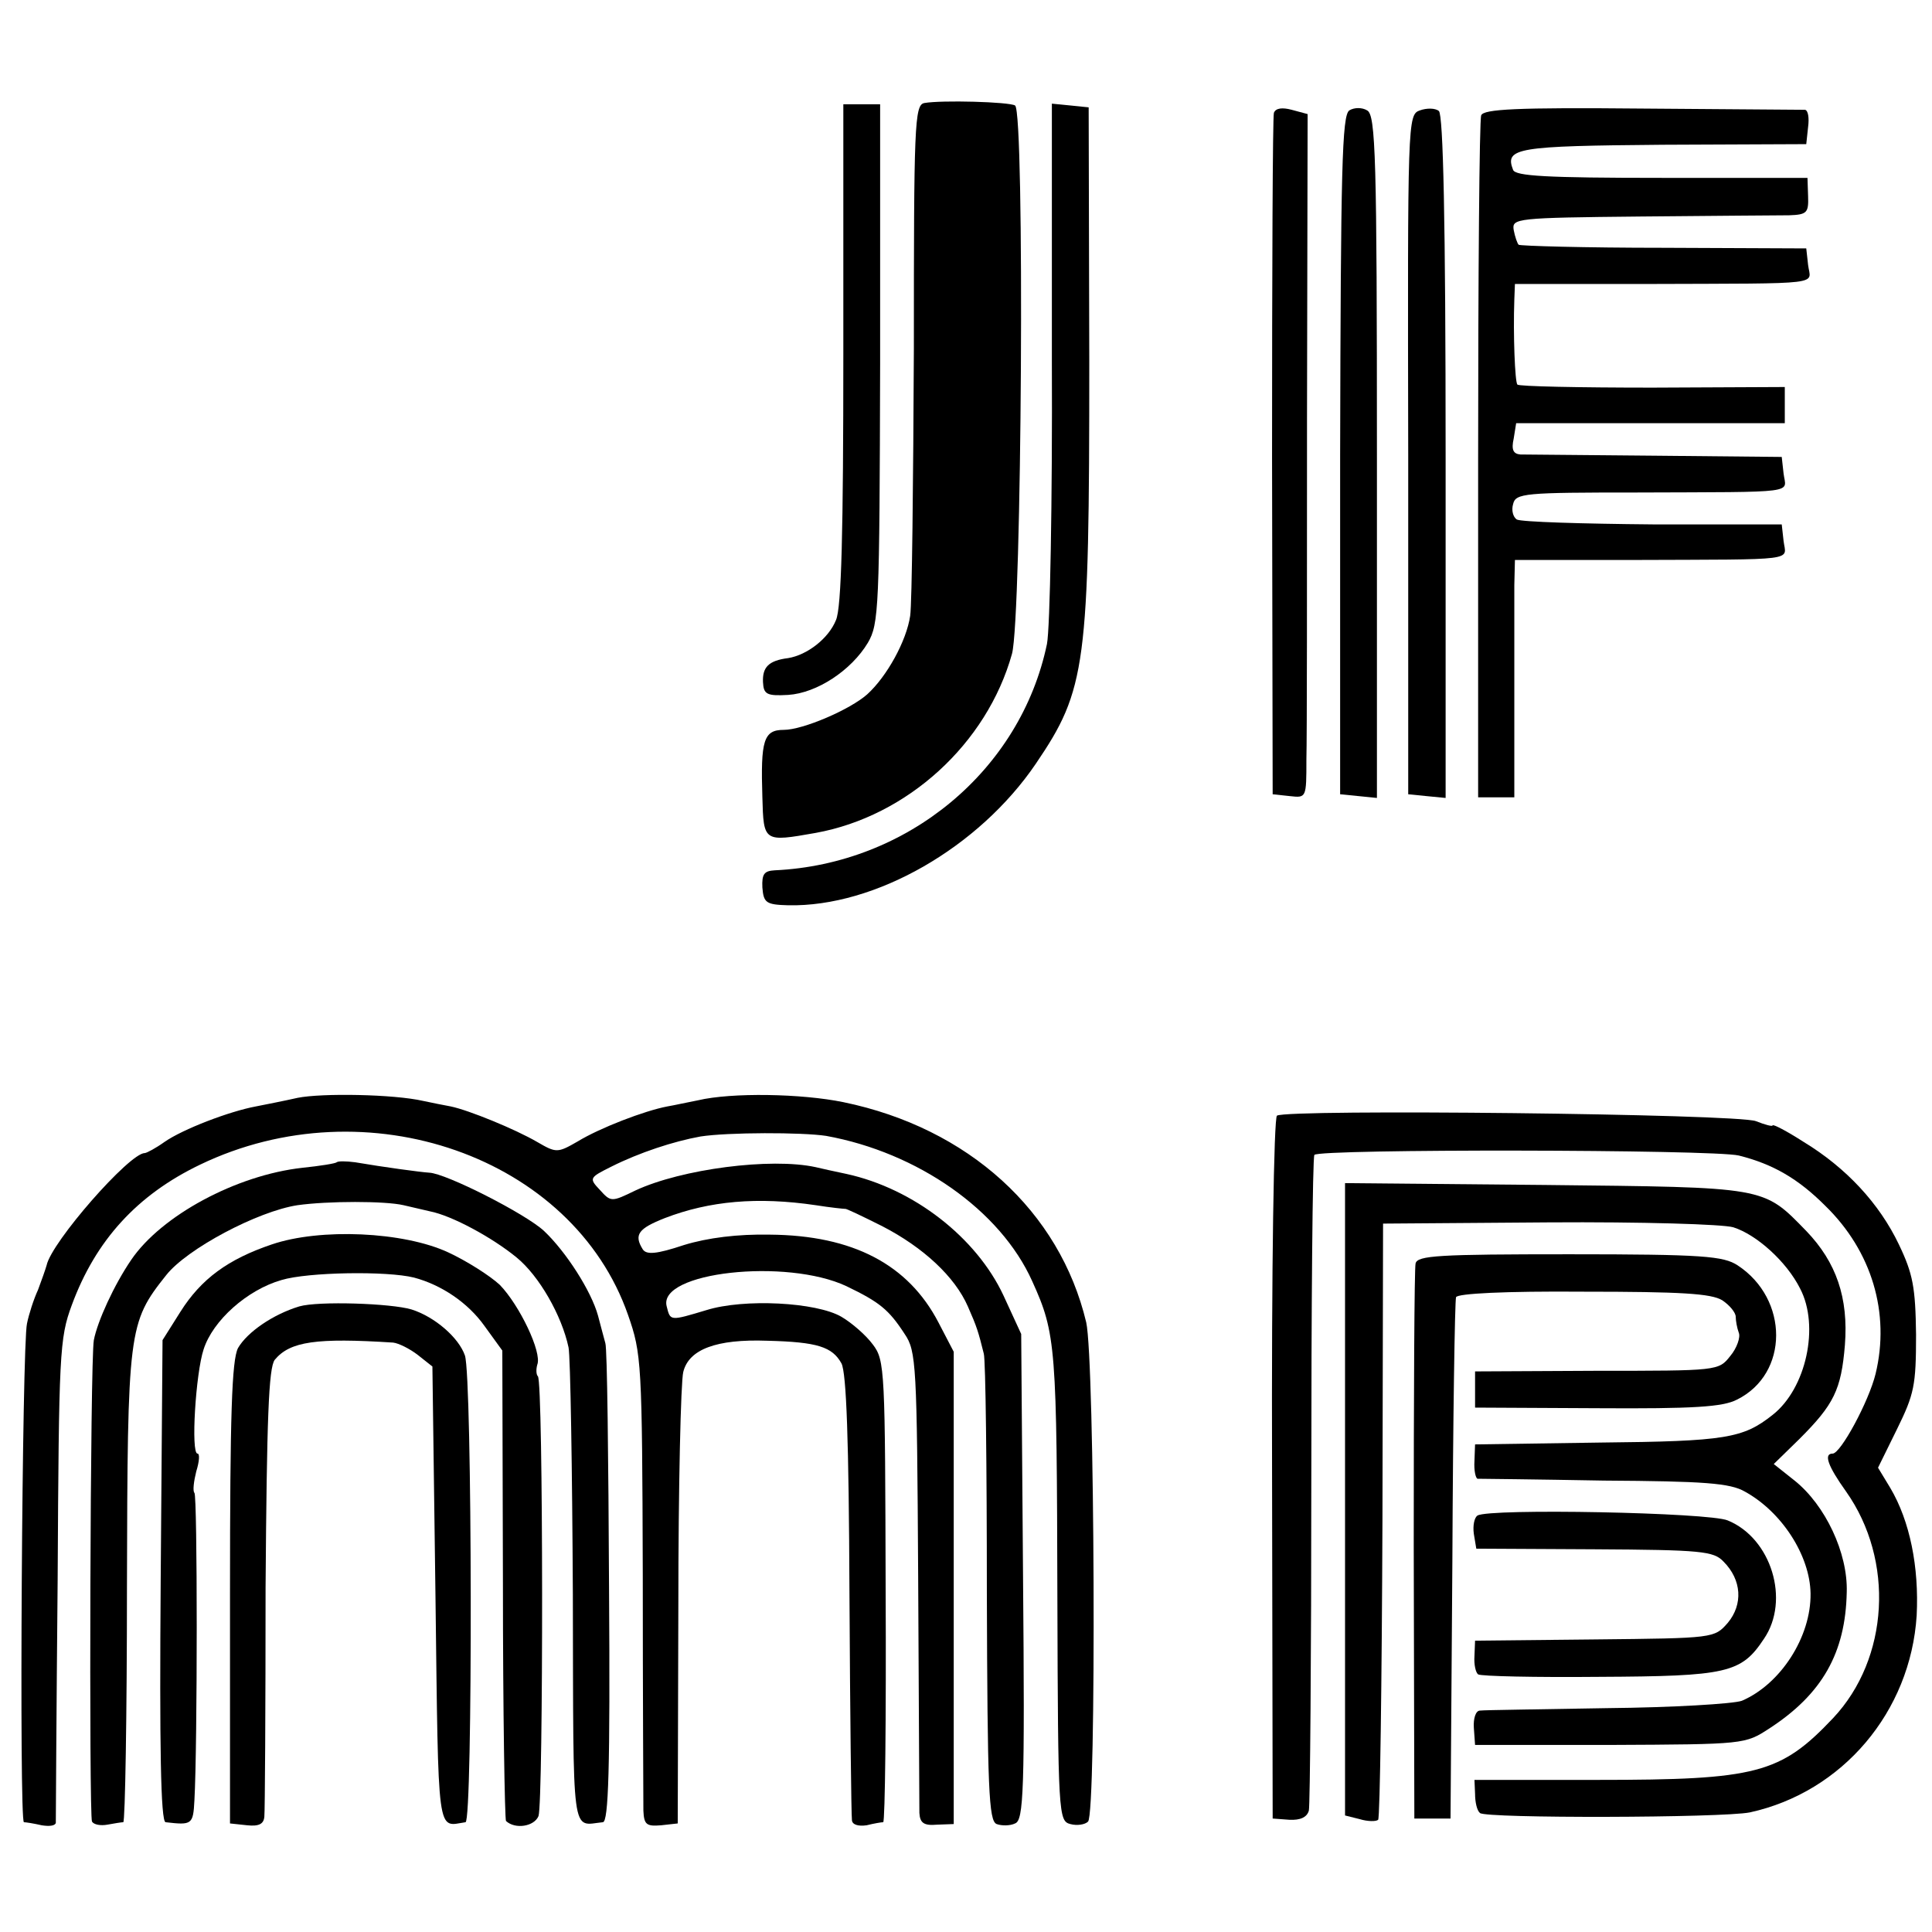 <?xml version="1.0" standalone="no"?>
<!DOCTYPE svg PUBLIC "-//W3C//DTD SVG 20010904//EN"
 "http://www.w3.org/TR/2001/REC-SVG-20010904/DTD/svg10.dtd">
<svg version="1.0" xmlns="http://www.w3.org/2000/svg"
 width="315pt" height="315pt" viewBox="0 0 315 315"
 preserveAspectRatio="xMidYMid meet">
<g transform="translate(0,315) scale(0.1,-0.1)"
fill="#000000" stroke="none">
<path d="M1507 2982 c-16 -3 -17 -37 -17 -400 -1 -218 -3 -415 -6 -436 -6 -41
-38 -99 -70 -128 -28 -25 -105 -58 -136 -58 -33 0 -38 -17 -35 -110 2 -73 2
-73 87 -58 149 27 279 145 320 292 16 59 21 884 5 894 -10 6 -120 9 -148 4z"/>
<path d="M1375 2574 c0 -290 -3 -415 -12 -435 -12 -30 -47 -57 -78 -62 -32 -4
-42 -15 -41 -39 1 -20 6 -23 41 -21 47 3 103 40 130 85 18 31 19 55 20 456 l0
422 -30 0 -30 0 0 -406z"/>
<path d="M1715 2563 c1 -230 -3 -438 -8 -463 -43 -206 -227 -359 -444 -369
-17 -1 -21 -6 -20 -28 2 -25 6 -28 42 -29 142 -3 311 94 404 231 82 121 87
159 87 655 l-1 415 -30 3 -30 3 0 -418z"/>
<path d="M2077 2966 c-2 -6 -3 -258 -3 -561 l1 -550 28 -3 c27 -3 27 -3 27 60
1 35 1 286 1 558 l1 494 -26 7 c-15 4 -26 3 -29 -5z"/>
<path d="M2200 2970 c-12 -8 -14 -94 -15 -562 l0 -553 30 -3 30 -3 0 556 c0
488 -2 558 -16 565 -8 5 -21 5 -29 0z"/>
<path d="M2315 2970 c-20 -7 -20 -16 -19 -561 l0 -554 30 -3 31 -3 0 556 c0
388 -4 558 -11 564 -6 5 -20 5 -31 1z"/>
<path d="M2415 2962 c-3 -8 -5 -261 -5 -563 l0 -549 30 0 29 0 0 153 c0 83 0
170 0 193 l1 41 193 0 c273 1 249 -2 245 31 l-3 27 -210 0 c-115 1 -215 4
-222 8 -6 4 -9 15 -6 25 4 18 19 19 201 19 269 1 244 -2 240 31 l-3 27 -205 2
c-113 1 -212 2 -221 2 -12 1 -15 8 -11 26 l4 25 219 0 219 0 0 29 0 30 -216
-1 c-119 0 -218 2 -220 5 -4 4 -7 82 -5 138 l1 26 218 0 c292 1 264 -2 260 31
l-3 27 -233 1 c-128 0 -234 3 -236 5 -2 2 -6 13 -8 24 -3 19 3 20 207 22 116
1 224 2 242 2 29 1 32 4 31 31 l-1 30 -237 0 c-190 0 -239 3 -243 13 -14 36 6
39 244 41 l234 1 3 28 c2 15 0 27 -5 28 -4 0 -124 1 -265 2 -207 2 -259 -1
-263 -11z"/>
<path d="M485 1360 c-22 -5 -53 -11 -68 -14 -43 -8 -119 -37 -149 -58 -14 -10
-29 -18 -32 -18 -25 0 -152 -145 -160 -183 -2 -7 -8 -24 -14 -40 -7 -15 -15
-40 -18 -55 -8 -34 -13 -812 -5 -813 3 0 16 -2 29 -5 12 -2 22 -1 23 4 0 4 1
183 3 397 2 369 3 393 23 447 39 106 107 180 209 229 272 131 608 13 698 -245
22 -63 23 -77 24 -423 0 -197 1 -370 1 -385 1 -23 5 -26 29 -24 l27 3 1 354
c0 195 4 366 8 382 9 37 54 54 137 51 82 -2 106 -10 121 -37 8 -16 12 -124 13
-377 1 -195 3 -361 4 -367 0 -8 10 -11 24 -9 12 3 24 5 27 5 3 1 5 170 4 376
-1 361 -1 377 -21 403 -11 15 -34 35 -51 45 -41 24 -159 30 -220 11 -60 -18
-59 -18 -65 6 -15 56 195 79 293 33 54 -26 69 -38 95 -78 19 -28 20 -49 22
-395 1 -201 2 -374 2 -386 1 -16 7 -21 29 -19 l27 1 0 385 0 385 -25 48 c-49
94 -139 142 -275 143 -52 1 -101 -5 -140 -17 -45 -15 -61 -16 -67 -7 -15 24
-7 34 36 51 73 28 151 35 246 21 25 -4 46 -6 48 -6 1 1 28 -12 60 -28 68 -35
119 -83 140 -131 15 -34 17 -41 26 -77 3 -10 5 -185 5 -389 1 -321 3 -373 16
-378 8 -3 22 -3 30 1 14 5 16 52 13 402 l-3 396 -29 63 c-44 94 -146 174 -256
198 -19 4 -42 9 -50 11 -73 16 -219 -3 -294 -38 -39 -19 -40 -19 -58 1 -18 19
-17 20 19 38 46 23 101 41 145 49 45 7 166 7 205 1 149 -27 284 -121 336 -237
39 -86 40 -106 41 -518 1 -352 2 -362 21 -367 11 -3 24 -1 29 4 14 14 11 753
-3 814 -43 181 -192 317 -396 359 -68 14 -182 16 -237 3 -16 -3 -38 -8 -50
-10 -37 -7 -110 -35 -146 -57 -33 -19 -35 -19 -66 -1 -36 21 -112 52 -141 58
-11 2 -31 6 -45 9 -48 11 -165 13 -205 5z"/>
<path d="M2082 1331 c-5 -3 -9 -247 -8 -576 l1 -570 27 -2 c18 -1 29 4 32 15
2 9 4 252 4 538 0 287 2 526 5 531 6 10 650 9 692 -1 56 -14 97 -38 141 -82
76 -74 106 -175 82 -274 -11 -45 -57 -130 -70 -130 -15 0 -8 -20 22 -62 79
-112 70 -272 -21 -369 -86 -91 -125 -101 -384 -101 l-201 0 1 -23 c0 -13 3
-27 8 -31 9 -9 395 -8 440 1 151 33 262 164 272 321 4 79 -11 154 -43 208
l-20 33 31 63 c28 57 31 71 31 154 -1 77 -5 99 -28 147 -32 67 -86 125 -155
167 -28 18 -51 30 -51 27 0 -2 -12 1 -27 7 -30 12 -764 20 -781 9z"/>
<path d="M549 1255 c-2 -2 -27 -6 -56 -9 -108 -12 -230 -78 -279 -150 -28 -41
-55 -100 -61 -131 -6 -33 -8 -776 -3 -785 3 -5 14 -7 25 -5 11 2 23 4 26 4 3
1 6 173 6 383 1 421 2 431 64 509 34 43 149 104 214 114 50 7 143 7 173 0 12
-3 31 -7 43 -10 36 -7 102 -43 141 -75 37 -30 74 -95 85 -147 3 -15 6 -197 7
-403 1 -406 -3 -376 49 -371 9 1 12 84 10 383 -1 211 -3 390 -6 398 -2 8 -8
29 -12 45 -11 40 -52 104 -88 138 -30 28 -160 94 -187 95 -15 1 -74 9 -121 17
-15 2 -28 2 -30 0z"/>
<path d="M2193 705 l0 -515 24 -6 c13 -4 27 -4 30 -1 3 4 6 223 7 489 l1 483
270 2 c152 1 284 -3 301 -8 38 -12 87 -56 109 -100 32 -61 10 -163 -45 -206
-48 -38 -76 -43 -281 -45 l-204 -3 -1 -27 c-1 -16 2 -28 5 -29 3 0 96 -1 206
-3 163 -1 206 -4 230 -18 60 -33 106 -104 107 -166 1 -71 -49 -148 -112 -175
-14 -5 -113 -11 -220 -12 -107 -2 -200 -3 -207 -4 -7 0 -11 -13 -10 -28 l2
-28 220 0 c220 1 220 1 260 27 86 56 124 123 126 222 2 64 -35 142 -85 182
l-34 27 42 41 c56 56 68 80 74 153 6 77 -14 135 -63 186 -71 73 -64 71 -426
75 l-326 3 0 -516z"/>
<path d="M443 1121 c-71 -24 -115 -56 -149 -110 l-29 -46 -3 -392 c-2 -269 0
-393 8 -394 43 -5 45 -4 47 36 5 89 5 497 0 501 -3 3 -1 19 3 35 5 16 6 29 2
29 -11 0 -3 131 10 170 15 47 71 97 127 113 43 13 172 15 216 4 45 -12 88 -41
115 -79 l29 -40 1 -381 c0 -209 3 -383 5 -386 15 -14 46 -9 53 8 8 23 8 709
-1 717 -3 3 -3 12 -1 19 8 20 -29 97 -61 130 -16 15 -54 39 -84 53 -73 34
-209 40 -288 13z"/>
<path d="M2308 1090 c-2 -8 -3 -215 -3 -460 l1 -445 30 0 29 0 3 420 c1 231 4
425 6 430 2 6 80 10 207 9 160 0 209 -3 227 -14 12 -8 22 -20 22 -27 0 -6 2
-18 5 -26 3 -7 -3 -25 -14 -38 -19 -24 -20 -24 -218 -24 l-198 -1 0 -29 0 -30
199 -1 c157 -1 205 2 228 14 85 42 85 164 1 219 -23 15 -56 18 -274 18 -214 0
-248 -2 -251 -15z"/>
<path d="M488 1020 c-43 -13 -85 -42 -100 -68 -10 -20 -13 -107 -13 -400 l0
-375 28 -3 c19 -2 27 2 28 14 1 9 2 177 2 373 2 277 5 359 15 372 25 30 68 36
193 28 9 -1 27 -10 40 -20 l24 -19 5 -374 c5 -400 2 -376 49 -369 12 1 11 727
-1 761 -10 29 -49 63 -87 75 -33 10 -152 14 -183 5z"/>
<path d="M2409 679 c-5 -3 -8 -16 -6 -30 l4 -24 192 -1 c175 -1 195 -3 211
-20 30 -30 32 -70 7 -100 -22 -25 -22 -25 -217 -27 l-195 -2 -1 -25 c-1 -14 2
-27 6 -30 5 -3 93 -5 197 -4 209 1 232 6 269 62 43 63 12 164 -59 193 -30 13
-389 20 -408 8z"/>
</g>
</svg>
